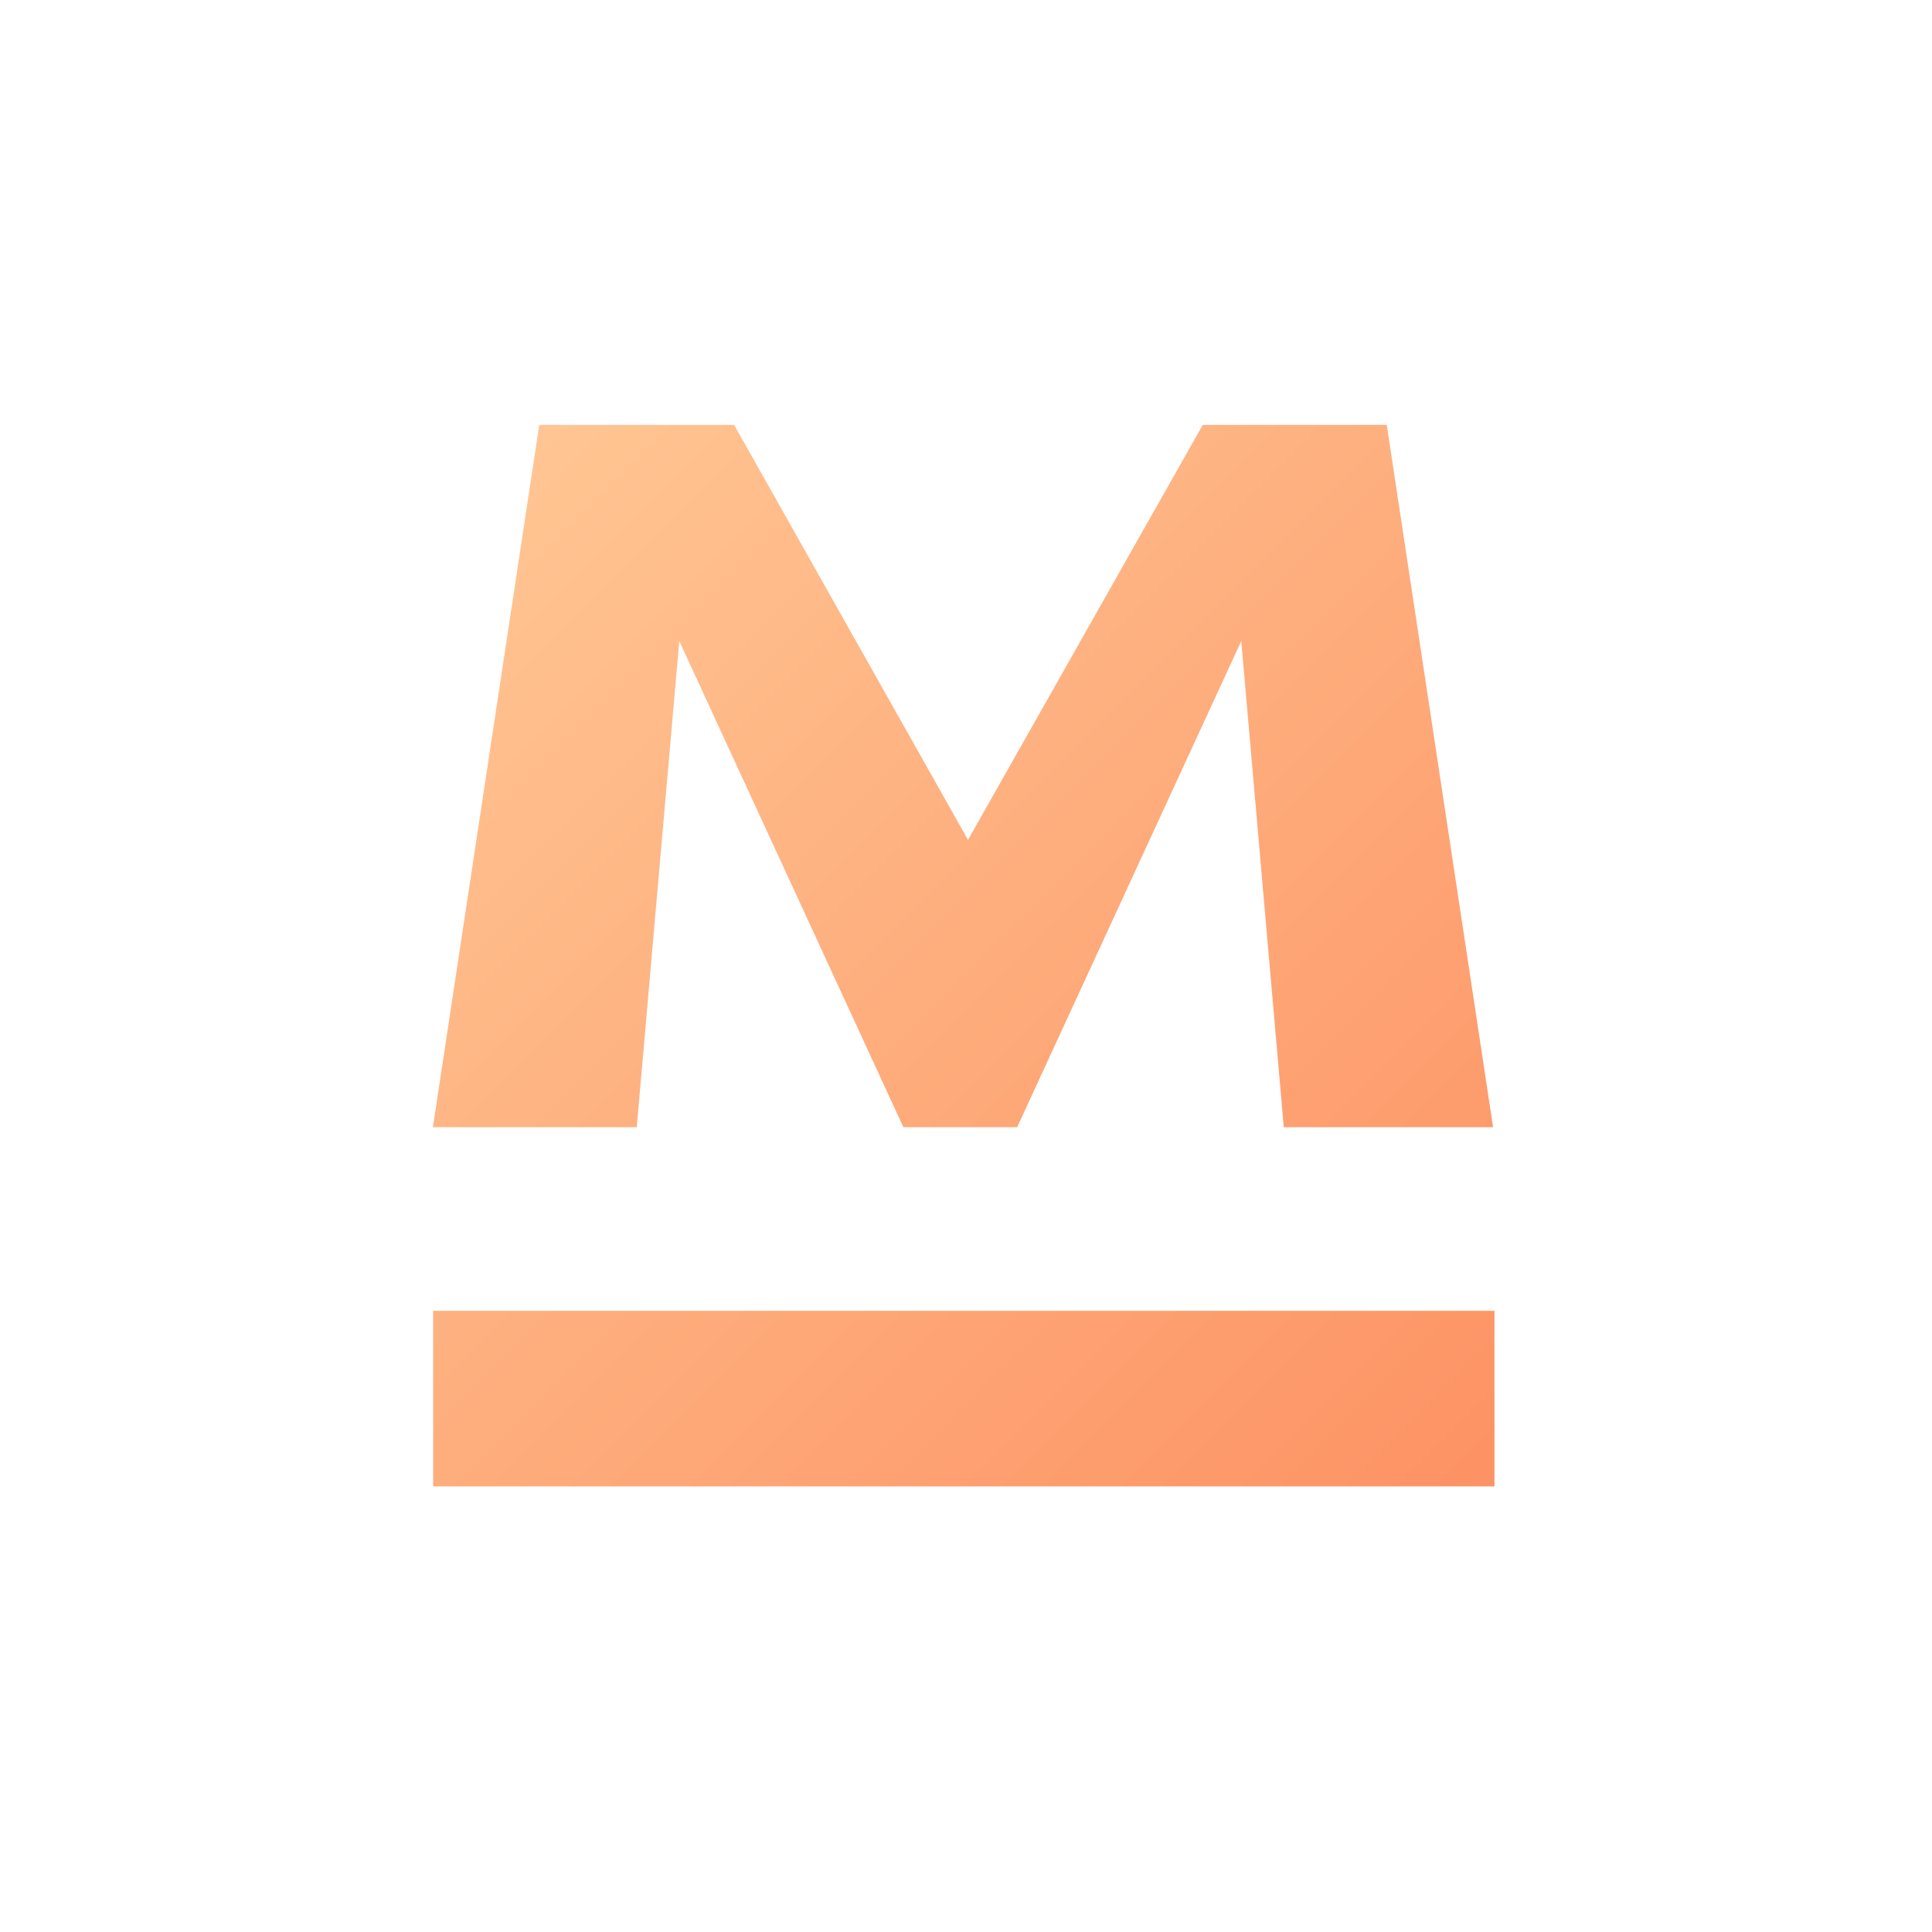 <?xml version="1.0" encoding="UTF-8"?> <svg xmlns="http://www.w3.org/2000/svg" width="91" height="91" viewBox="0 0 91 91" fill="none"><g filter="url(#filter0_d_626_2799)"><path fill-rule="evenodd" clip-rule="evenodd" d="M29.992 50.643H20.391L25.399 17.563H34.578L45.594 37.11L56.653 17.563H65.318L70.326 50.643H60.468L58.465 27.745L47.909 50.643H42.551L31.995 27.745L29.992 50.643ZM70.391 59.292H20.401V67.563H70.391V59.292Z" fill="url(#paint0_linear_626_2799)"></path></g><defs><filter id="filter0_d_626_2799" x="0.391" y="0.012" width="90" height="90" filterUnits="userSpaceOnUse" color-interpolation-filters="sRGB"><feFlood flood-opacity="0" result="BackgroundImageFix"></feFlood><feColorMatrix in="SourceAlpha" type="matrix" values="0 0 0 0 0 0 0 0 0 0 0 0 0 0 0 0 0 0 127 0" result="hardAlpha"></feColorMatrix><feOffset dy="2.449"></feOffset><feGaussianBlur stdDeviation="10"></feGaussianBlur><feComposite in2="hardAlpha" operator="out"></feComposite><feColorMatrix type="matrix" values="0 0 0 0 0.322 0 0 0 0 0.937 0 0 0 0 0.988 0 0 0 0.18 0"></feColorMatrix><feBlend mode="normal" in2="BackgroundImageFix" result="effect1_dropShadow_626_2799"></feBlend><feBlend mode="normal" in="SourceGraphic" in2="effect1_dropShadow_626_2799" result="shape"></feBlend></filter><linearGradient id="paint0_linear_626_2799" x1="20.391" y1="17.563" x2="70.391" y2="67.563" gradientUnits="userSpaceOnUse"><stop stop-color="#FFC895"></stop><stop offset="1" stop-color="#FD9264"></stop></linearGradient></defs></svg> 
